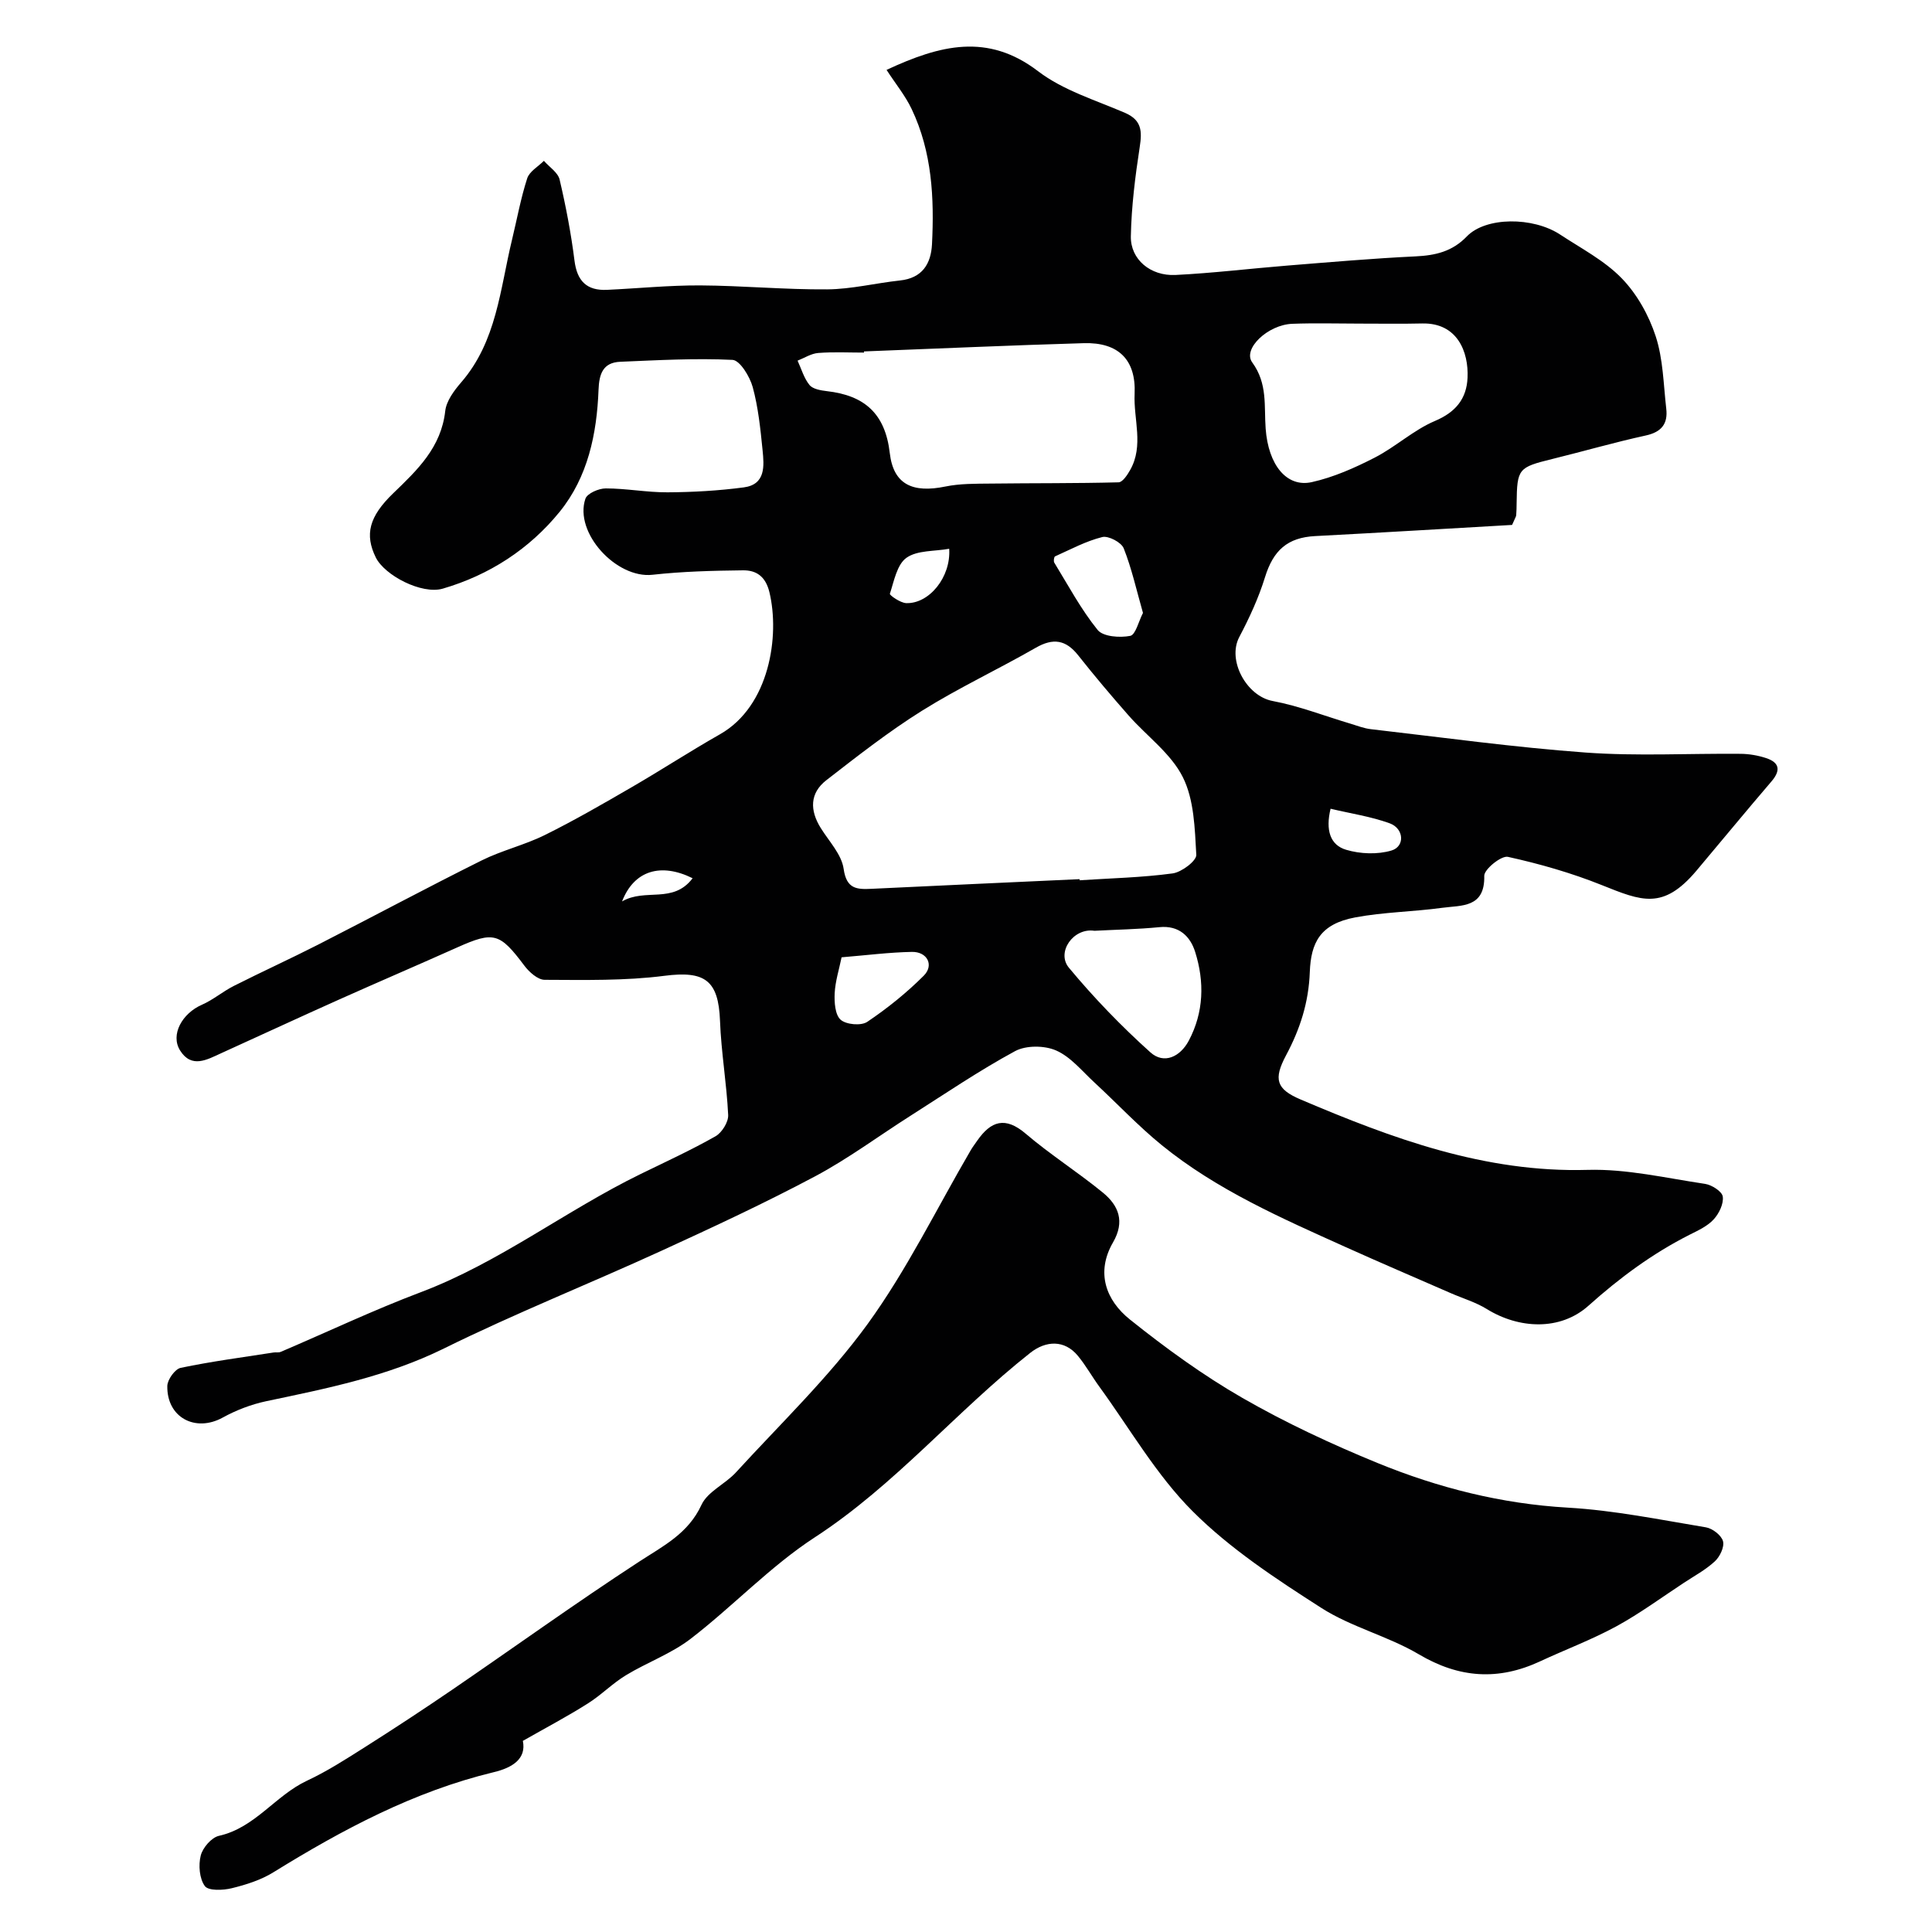 <svg enable-background="new 0 0 400 400" viewBox="0 0 400 400" xmlns="http://www.w3.org/2000/svg"><g fill="#010102"><path d="m183.55 14.47c11.1-5.17 20.95-7.69 31.38.28 5.17 3.95 11.86 5.97 17.98 8.61 3.47 1.5 3.57 3.78 3.06 7.06-.94 6.12-1.72 12.33-1.84 18.51-.09 4.77 4.05 8.25 9.24 8 7.71-.38 15.4-1.32 23.1-1.94 8.86-.71 17.73-1.49 26.6-1.91 4.12-.2 7.6-.99 10.62-4.13 3.9-4.06 13.66-4.11 19.33-.38 4.36 2.87 9.17 5.37 12.74 9.05 3.16 3.25 5.61 7.65 7.03 11.99 1.55 4.73 1.61 9.97 2.19 15 .36 3.09-.94 4.83-4.22 5.55-6.5 1.42-12.91 3.28-19.38 4.87-7.03 1.73-7.29 1.99-7.38 9.17-.01.83-.02 1.67-.09 2.49-.03.3-.24.58-.85 1.99-13.24.76-27 1.59-40.77 2.31-5.74.3-8.67 2.95-10.39 8.53-1.32 4.27-3.23 8.41-5.32 12.37-2.55 4.83 1.51 12.23 6.89 13.24 5.49 1.03 10.78 3.11 16.16 4.71 1.39.42 2.78.97 4.21 1.13 14.82 1.7 29.62 3.76 44.49 4.84 10.64.77 21.38.16 32.07.26 1.75.02 3.57.33 5.24.88 2.8.92 3.08 2.55 1.12 4.84-5.24 6.11-10.35 12.33-15.54 18.49-6.91 8.18-11.32 6.28-19.61 2.96-6.26-2.51-12.83-4.39-19.42-5.84-1.36-.3-4.92 2.58-4.89 3.93.16 6.69-4.73 6.08-8.68 6.62-5.99.82-12.11.88-18.04 1.99-7.27 1.36-9.17 5.24-9.4 11.31-.23 6.31-2.02 11.82-4.92 17.25-2.63 4.94-2.03 6.98 2.98 9.12 19.01 8.09 38.18 15.2 59.47 14.59 8.07-.23 16.23 1.7 24.31 2.9 1.39.21 3.52 1.57 3.66 2.63.21 1.49-.77 3.51-1.88 4.72-1.27 1.39-3.17 2.27-4.91 3.14-7.73 3.9-14.54 8.94-21.02 14.74-5.85 5.23-14.38 4.8-21.03.69-2.3-1.42-4.98-2.21-7.48-3.3-7.27-3.18-14.56-6.29-21.79-9.55-13.26-5.98-26.63-11.82-38.03-21.08-4.92-4-9.29-8.68-13.96-12.99-2.54-2.34-4.88-5.28-7.9-6.61-2.41-1.07-6.24-1.1-8.51.12-7.44 4.03-14.47 8.81-21.62 13.36-6.6 4.19-12.92 8.91-19.8 12.57-10.42 5.54-21.15 10.53-31.89 15.45-14.94 6.84-30.24 12.93-44.97 20.2-11.73 5.78-24.2 8.26-36.75 10.9-3.11.66-6.23 1.85-9.02 3.39-5.66 3.12-11.61-.01-11.48-6.55.03-1.31 1.59-3.49 2.76-3.74 6.36-1.33 12.82-2.18 19.24-3.18.49-.08 1.05.06 1.48-.13 9.66-4.12 19.17-8.64 28.99-12.35 16.28-6.15 30.02-16.9 45.5-24.46 5.21-2.54 10.49-4.97 15.52-7.82 1.33-.75 2.7-2.95 2.63-4.41-.31-6.52-1.45-13-1.69-19.51-.32-8.43-3.17-10.38-11.5-9.31-8.17 1.05-16.53.86-24.8.83-1.43 0-3.23-1.62-4.23-2.96-5.06-6.75-6.31-7.13-13.84-3.76-8.16 3.65-16.37 7.17-24.53 10.82-8.13 3.64-16.22 7.39-24.34 11.08-2.96 1.35-6.17 3.24-8.55-.56-2.04-3.26.43-7.67 4.53-9.46 2.33-1.02 4.34-2.76 6.63-3.91 5.76-2.91 11.65-5.59 17.4-8.52 11.31-5.77 22.5-11.78 33.87-17.44 4.19-2.09 8.88-3.18 13.08-5.26 6.1-3.02 12.01-6.44 17.91-9.86 6.18-3.58 12.17-7.49 18.37-11.01 10.25-5.82 12.41-20.36 10.23-29.41-.79-3.27-2.71-4.56-5.46-4.53-6.26.07-12.55.23-18.76.92-7.46.83-16.26-8.69-13.88-15.74.37-1.1 2.75-2.14 4.2-2.14 4.27 0 8.53.83 12.79.81 5.27-.03 10.57-.33 15.79-1.02 4.58-.6 4.23-4.46 3.9-7.73-.44-4.38-.89-8.82-2.04-13.04-.6-2.18-2.65-5.55-4.18-5.63-7.72-.38-15.48.07-23.23.39-3.61.15-4.39 2.53-4.51 5.82-.35 9.12-2.21 18.04-8.04 25.23-6.28 7.74-14.58 13.11-24.2 15.92-4.37 1.27-12.05-2.74-13.88-6.46-2.32-4.73-1.41-8.45 3.63-13.3 4.99-4.81 9.91-9.48 10.75-17.01.23-2.08 1.83-4.23 3.29-5.92 7.37-8.5 8.06-19.31 10.53-29.51 1.03-4.26 1.81-8.59 3.15-12.74.46-1.43 2.27-2.44 3.46-3.63 1.12 1.28 2.9 2.41 3.25 3.87 1.3 5.53 2.37 11.14 3.08 16.77.53 4.24 2.53 6.26 6.73 6.07 6.44-.3 12.87-.95 19.3-.92 8.77.05 17.54.89 26.3.82 5.02-.04 10.03-1.3 15.06-1.84 4.6-.49 6.42-3.42 6.63-7.51.48-9.59.01-19.1-4.2-27.96-1.31-2.77-3.3-5.19-5.21-8.13zm39.96 167.55c.01.08.01.15.02.23 6.42-.42 12.88-.56 19.25-1.42 1.86-.25 4.97-2.61 4.9-3.85-.31-5.45-.44-11.41-2.8-16.1-2.45-4.89-7.45-8.47-11.21-12.74-3.58-4.07-7.08-8.21-10.44-12.46-2.56-3.24-5.19-3.63-8.78-1.57-7.79 4.47-15.96 8.29-23.56 13.04-6.9 4.32-13.36 9.38-19.8 14.38-3.47 2.69-3.44 6.25-1.16 9.91 1.73 2.77 4.32 5.47 4.74 8.46.59 4.18 2.73 4.26 5.76 4.12 14.36-.69 28.72-1.34 43.08-2zm-44.64-109.26c0 .08.01.16.01.24-3.16 0-6.33-.17-9.47.08-1.46.11-2.86 1.03-4.28 1.59.79 1.71 1.32 3.63 2.47 5.04.69.85 2.33 1.12 3.58 1.27 7.74.88 12.09 4.57 13.04 12.83.76 6.56 4.8 8.3 11.51 6.92 3.02-.62 6.21-.58 9.33-.61 8.85-.11 17.69-.03 26.53-.26.83-.02 1.82-1.53 2.39-2.54 2.88-5.07.68-10.52.93-15.78.32-7.08-3.38-10.7-10.53-10.49-15.17.44-30.34 1.13-45.51 1.71zm102.66-5.76c-4.66 0-9.32-.14-13.98.04-5.06.19-10.33 5.2-8.29 7.99 3.22 4.41 2.43 9.02 2.78 13.71.55 7.55 4.36 12.23 9.55 11.08 4.5-1 8.89-2.95 13.02-5.07 4.33-2.22 8.05-5.72 12.49-7.6 4.33-1.83 6.55-4.64 6.74-8.95.24-5.34-2.1-11.37-9.34-11.23-4.32.1-8.64.03-12.97.03zm-54.94 125.71c-4.38-.67-7.93 4.45-5.29 7.64 5.17 6.23 10.86 12.12 16.88 17.53 2.8 2.51 6.16.95 7.95-2.43 3.12-5.89 3.26-12.17 1.32-18.35-1.01-3.23-3.33-5.55-7.42-5.14-4.46.44-8.96.51-13.44.75zm10.05-65.81c-1.35-4.74-2.33-9.2-3.99-13.38-.49-1.24-3.17-2.64-4.43-2.33-3.39.84-6.56 2.56-9.78 4-.22.1-.35.99-.16 1.3 2.89 4.72 5.52 9.66 8.97 13.93 1.14 1.41 4.59 1.65 6.75 1.23 1.12-.22 1.74-3.03 2.64-4.75zm-62.4 71.3c-.5 2.46-1.3 4.93-1.43 7.44-.09 1.87.08 4.47 1.24 5.49 1.15 1.01 4.24 1.29 5.51.43 4.16-2.8 8.14-6 11.69-9.55 2.18-2.18.73-4.99-2.46-4.93-4.72.09-9.43.7-14.55 1.12zm101.24-30.76c-1.07 4.43-.09 7.52 3.23 8.5 2.92.87 6.49 1.01 9.38.15 2.82-.84 2.61-4.54-.36-5.63-3.88-1.41-8.05-2.02-12.25-3.02zm-78.96-53.82c-3.06.55-6.6.28-8.84 1.86-1.97 1.39-2.58 4.82-3.44 7.46-.09.28 2.17 1.89 3.38 1.93 4.73.17 9.29-5.36 8.9-11.25zm-53.12 68.21c-6.55-3.25-12.12-1.64-14.61 4.8 4.85-2.82 10.53.58 14.61-4.8z"/><path d="m108.25 360.43c.76 3.7-2.13 5.55-6.02 6.48-16.54 3.99-31.29 11.87-45.63 20.73-2.58 1.6-5.65 2.57-8.63 3.3-1.8.44-4.82.56-5.56-.45-1.13-1.55-1.35-4.34-.85-6.32.41-1.62 2.23-3.74 3.77-4.08 7.48-1.67 11.67-8.34 18.2-11.4 4.19-1.96 8.14-4.5 12.06-6.99 6.06-3.84 12.06-7.78 17.99-11.83 12.93-8.84 25.65-18.01 38.77-26.56 5.03-3.28 10.14-5.8 12.89-11.76 1.27-2.74 4.92-4.29 7.13-6.71 9.24-10.1 19.23-19.68 27.24-30.69 8.16-11.24 14.32-23.94 21.36-35.99.41-.7.91-1.35 1.37-2.02 2.83-4.05 5.78-5.04 10.01-1.43 5.09 4.34 10.79 7.96 15.98 12.2 3.28 2.68 4.61 5.99 2.11 10.31-3.59 6.21-1.5 11.98 3.52 15.99 7.37 5.89 15.09 11.51 23.26 16.21 8.96 5.15 18.42 9.56 27.99 13.48 12.57 5.14 25.63 8.45 39.38 9.24 9.59.55 19.1 2.5 28.61 4.08 1.36.23 3.2 1.65 3.53 2.87.32 1.19-.65 3.21-1.69 4.17-1.89 1.75-4.24 3.01-6.42 4.45-4.64 3.05-9.14 6.37-14 9.02-5.06 2.75-10.5 4.79-15.73 7.22-8.65 4.04-16.77 3.51-25.13-1.44-6.39-3.78-13.97-5.62-20.2-9.61-9.33-5.98-18.82-12.2-26.6-19.97-7.54-7.52-13.01-17.12-19.35-25.83-1.54-2.11-2.81-4.42-4.47-6.42-2.74-3.3-6.58-3.16-9.84-.58-15.37 12.13-27.98 27.37-44.59 38.18-9.22 6-16.94 14.26-25.71 21.01-4.03 3.1-9.05 4.9-13.44 7.57-2.78 1.69-5.1 4.1-7.86 5.83-4.2 2.66-8.6 4.98-13.45 7.74z"/></g></svg>